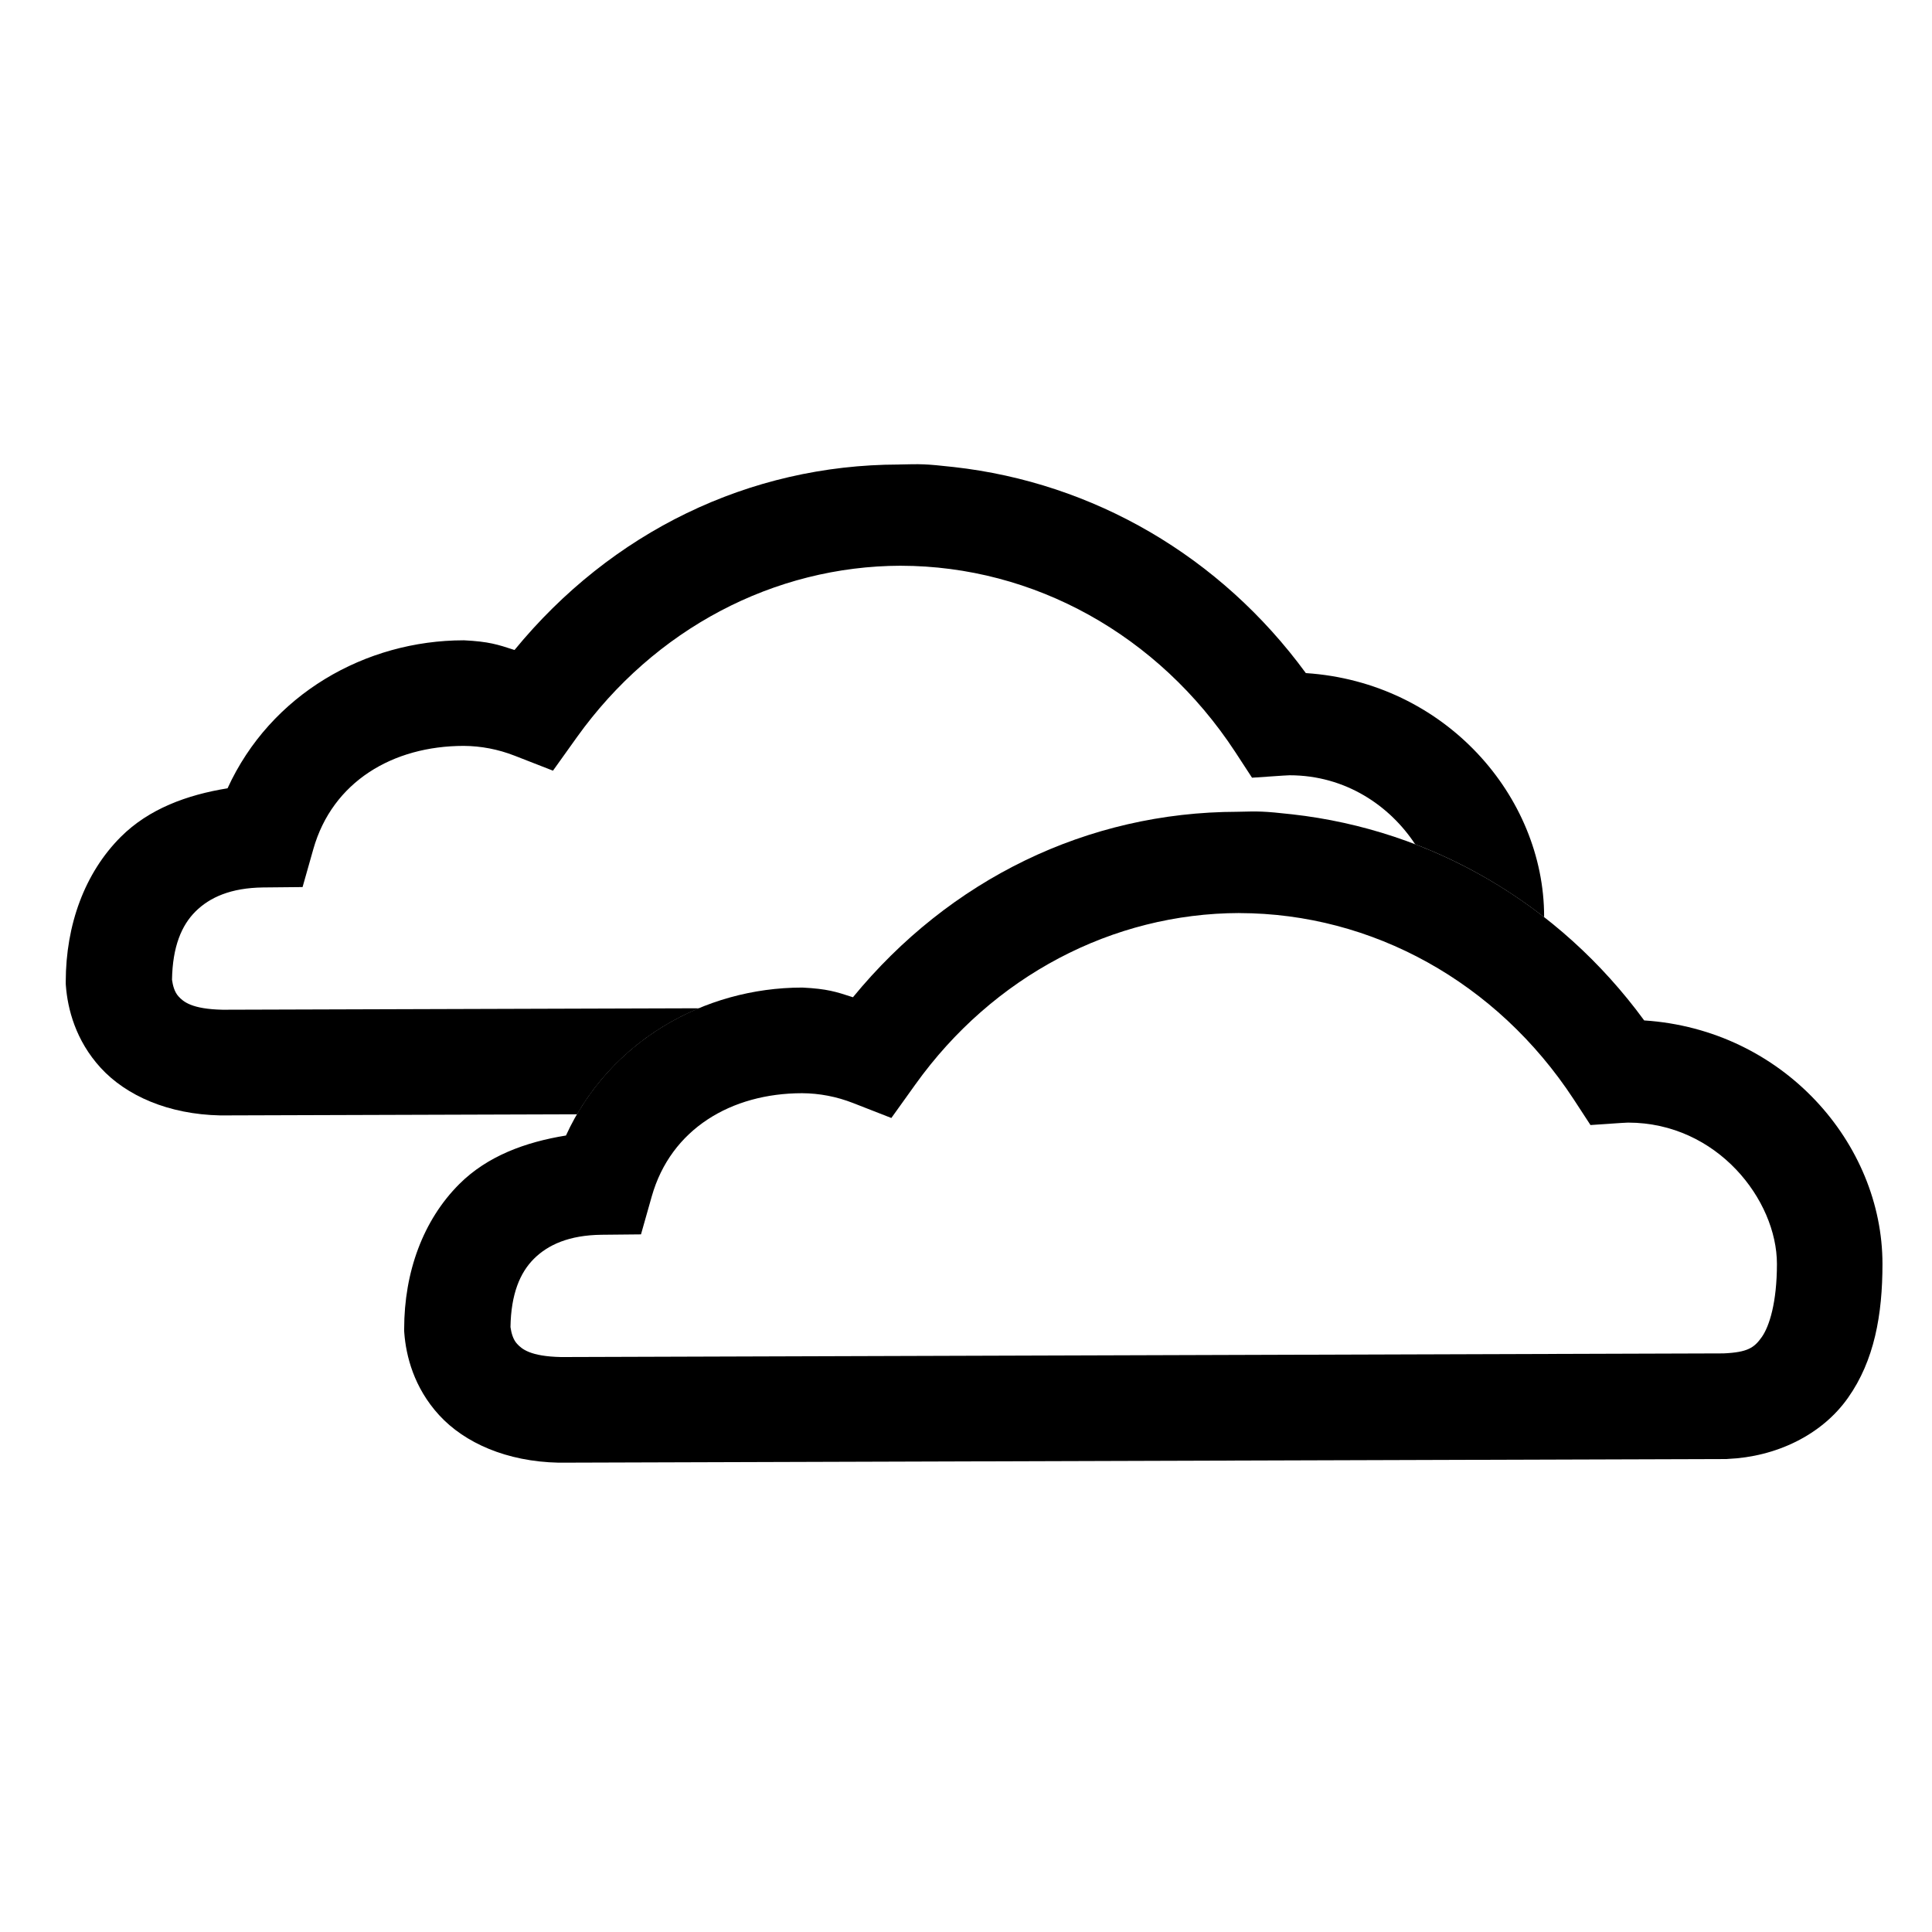 <?xml version="1.0" encoding="UTF-8" standalone="no"?>
<!-- Created with Inkscape (http://www.inkscape.org/) -->

<svg
   xmlns:dc="http://purl.org/dc/elements/1.1/"
   xmlns:cc="http://creativecommons.org/ns#"
   xmlns:rdf="http://www.w3.org/1999/02/22-rdf-syntax-ns#"
   xmlns:svg="http://www.w3.org/2000/svg"
   xmlns="http://www.w3.org/2000/svg"
   xmlns:sodipodi="http://sodipodi.sourceforge.net/DTD/sodipodi-0.dtd"
   xmlns:inkscape="http://www.inkscape.org/namespaces/inkscape"
   width="150"
   height="150"
   viewBox="0 0 39.687 39.688"
   version="1.1"
   id="svg877"
   inkscape:version="0.92.3 (2405546, 2018-03-11)"
   sodipodi:docname="clouds-thin.svg">
  <defs
     id="defs871" />
  <sodipodi:namedview
     id="base"
     pagecolor="#ffffff"
     bordercolor="#666666"
     borderopacity="1.0"
     inkscape:pageopacity="0.0"
     inkscape:pageshadow="2"
     inkscape:zoom="5.6"
     inkscape:cx="21.877002"
     inkscape:cy="76.047264"
     inkscape:document-units="mm"
     inkscape:current-layer="layer1"
     showgrid="true"
     units="px"
     inkscape:pagecheckerboard="true"
     showguides="true"
     inkscape:guide-bbox="true"
     inkscape:snap-bbox="true"
     inkscape:bbox-paths="true"
     inkscape:snap-bbox-edge-midpoints="true"
     inkscape:snap-bbox-midpoints="true"
     inkscape:bbox-nodes="true"
     inkscape:snap-intersection-paths="true"
     inkscape:object-paths="true"
     inkscape:snap-smooth-nodes="true"
     inkscape:snap-midpoints="true"
     inkscape:snap-object-midpoints="true"
     inkscape:snap-center="true"
     inkscape:snap-text-baseline="true"
     inkscape:snap-page="true"
     inkscape:snap-grids="true"
     inkscape:window-width="2560"
     inkscape:window-height="1051"
     inkscape:window-x="1280"
     inkscape:window-y="0"
     inkscape:window-maximized="1"
     inkscape:snap-global="false"
     inkscape:snap-others="false"
     inkscape:snap-nodes="false">
    <sodipodi:guide
       position="-9.26,19.844"
       orientation="0,1"
       id="guide1422"
       inkscape:locked="false" />
    <inkscape:grid
       type="xygrid"
       id="grid1426" />
    <sodipodi:guide
       position="19.844,44.979"
       orientation="1,0"
       id="guide1428"
       inkscape:locked="false" />
    <sodipodi:guide
       position="6.615,38.365"
       orientation="1,0"
       id="guide1449"
       inkscape:locked="false" />
    <sodipodi:guide
       position="13.229,38.365"
       orientation="1,0"
       id="guide1451"
       inkscape:locked="false" />
    <sodipodi:guide
       position="26.458,46.302"
       orientation="1,0"
       id="guide1453"
       inkscape:locked="false" />
    <sodipodi:guide
       position="33.073,46.302"
       orientation="1,0"
       id="guide1455"
       inkscape:locked="false" />
    <sodipodi:guide
       position="-25.135,26.458"
       orientation="0,1"
       id="guide1457"
       inkscape:locked="false" />
    <sodipodi:guide
       position="-19.844,33.073"
       orientation="0,1"
       id="guide1459"
       inkscape:locked="false" />
    <sodipodi:guide
       position="-11.906,13.229"
       orientation="0,1"
       id="guide1461"
       inkscape:locked="false" />
    <sodipodi:guide
       position="-7.937,6.615"
       orientation="0,1"
       id="guide1463"
       inkscape:locked="false" />
  </sodipodi:namedview>
  <g
     inkscape:label="Layer 1"
     inkscape:groupmode="layer"
     id="layer1"
     transform="translate(0,-257.312)">
    <path
       style="color:#000000;font-style:normal;font-variant:normal;font-weight:normal;font-stretch:normal;font-size:medium;line-height:normal;font-family:sans-serif;font-variant-ligatures:normal;font-variant-position:normal;font-variant-caps:normal;font-variant-numeric:normal;font-variant-alternates:normal;font-feature-settings:normal;text-indent:0;text-align:start;text-decoration:none;text-decoration-line:none;text-decoration-style:solid;text-decoration-color:#000000;letter-spacing:normal;word-spacing:normal;text-transform:none;writing-mode:lr-tb;direction:ltr;text-orientation:mixed;dominant-baseline:auto;baseline-shift:baseline;text-anchor:start;white-space:normal;shape-padding:0;clip-rule:nonzero;display:inline;overflow:visible;visibility:visible;opacity:1;isolation:auto;mix-blend-mode:normal;color-interpolation:sRGB;color-interpolation-filters:linearRGB;solid-color:#000000;solid-opacity:1;vector-effect:none;fill:#000000;fill-opacity:1;fill-rule:nonzero;stroke:none;stroke-width:2.646;stroke-linecap:butt;stroke-linejoin:miter;stroke-miterlimit:4;stroke-dasharray:none;stroke-dashoffset:0;stroke-opacity:1;color-rendering:auto;image-rendering:auto;shape-rendering:auto;text-rendering:auto;enable-background:accumulate"
       d="m 18.976,266.851 c -0.15,-0.006 -0.283,-0.002 -0.511,0.003 v 5.2e-4 c -3.082,0.005 -5.909,1.388 -7.896,3.81 -0.35,-0.114 -0.526,-0.173 -1.038,-0.199 h -0.002 -0.003 c -2.02,7.7e-4 -3.969,1.109 -4.852,3.04 -0.832,0.135 -1.615,0.421 -2.192,0.997 -0.743,0.742 -1.131,1.808 -1.132,2.977 v 0.042 l 0.003,0.043 c 0.036,0.466 0.195,1.117 0.717,1.686 0.523,0.569 1.385,0.953 2.456,0.975 h 0.013 l 7.315,-0.023 c 0.584,-1.007 1.476,-1.75 2.505,-2.178 l -9.787,0.03 c -0.634,-0.013 -0.807,-0.166 -0.904,-0.272 -0.086,-0.093 -0.119,-0.23 -0.135,-0.344 0.011,-0.68 0.196,-1.117 0.481,-1.401 0.293,-0.292 0.727,-0.487 1.391,-0.495 l 0.81,-0.008 0.221,-0.78 c 0.393,-1.386 1.633,-2.119 3.089,-2.12 0.356,0.002 0.71,0.07 1.047,0.202 l 0.787,0.307 0.491,-0.687 c 1.595,-2.229 4.053,-3.517 6.655,-3.523 v 5.1e-4 h 0.002 0.002 c 2.724,0.005 5.284,1.415 6.863,3.822 l 0.347,0.532 0.634,-0.043 c 0.042,-0.003 0.089,-0.006 0.136,-0.007 h 0.002 c 1.15,5.1e-4 2.06,0.627 2.579,1.417 0.948,0.363 1.84,0.868 2.649,1.498 5e-6,-0.004 5.16e-4,-0.008 5.16e-4,-0.012 -2.4e-5,-2.475 -2.039,-4.815 -4.895,-5.002 -1.759,-2.403 -4.364,-3.912 -7.233,-4.233 -0.298,-0.033 -0.466,-0.049 -0.616,-0.055 z"
       id="path850"
       inkscape:connector-curvature="0" />
    <path
       sodipodi:nodetypes="cccccccccccccccsccccccccccccccccccccccccccccc"
       inkscape:connector-curvature="0"
       id="path839"
       d="m 25.249,264.125 c -3.082,0.005 -5.909,1.388 -7.896,3.81 -0.35,-0.114 -0.526,-0.173 -1.038,-0.199 h -0.002 -0.003 c -2.02,7.7e-4 -3.969,1.108 -4.852,3.039 -0.832,0.135 -1.615,0.421 -2.192,0.998 -0.743,0.742 -1.132,1.808 -1.132,2.977 v 0.042 l 0.003,0.043 c 0.036,0.466 0.195,1.117 0.717,1.686 0.523,0.569 1.385,0.953 2.456,0.975 h 0.013 l 23.98,-0.075 0.021,-0.002 c 0.986,-0.042 1.927,-0.486 2.469,-1.254 0.542,-0.767 0.709,-1.706 0.709,-2.752 -2.4e-5,-2.475 -2.038,-4.815 -4.895,-5.002 -1.759,-2.403 -4.364,-3.913 -7.233,-4.234 -0.597,-0.066 -0.671,-0.063 -1.127,-0.052 z m 0.041,2.081 h 0.002 0.002 c 2.724,0.005 5.284,1.415 6.863,3.822 l 0.347,0.532 0.634,-0.043 c 0.042,-0.003 0.089,-0.006 0.136,-0.007 h 0.002 c 1.834,8.2e-4 3.058,1.593 3.058,2.903 0,0.792 -0.156,1.283 -0.311,1.502 -0.154,0.218 -0.286,0.314 -0.788,0.336 l -23.877,0.075 c -0.634,-0.013 -0.808,-0.166 -0.905,-0.272 -0.086,-0.093 -0.118,-0.23 -0.135,-0.344 0.011,-0.68 0.196,-1.117 0.48,-1.401 0.293,-0.292 0.727,-0.487 1.391,-0.495 l 0.81,-0.008 0.221,-0.78 c 0.393,-1.386 1.633,-2.119 3.089,-2.12 0.356,0.002 0.71,0.07 1.047,0.202 l 0.786,0.307 0.492,-0.687 c 1.595,-2.229 4.053,-3.517 6.655,-3.523 z"
       style="color:#000000;font-style:normal;font-variant:normal;font-weight:normal;font-stretch:normal;font-size:medium;line-height:normal;font-family:sans-serif;font-variant-ligatures:normal;font-variant-position:normal;font-variant-caps:normal;font-variant-numeric:normal;font-variant-alternates:normal;font-feature-settings:normal;text-indent:0;text-align:start;text-decoration:none;text-decoration-line:none;text-decoration-style:solid;text-decoration-color:#000000;letter-spacing:normal;word-spacing:normal;text-transform:none;writing-mode:lr-tb;direction:ltr;text-orientation:mixed;dominant-baseline:auto;baseline-shift:baseline;text-anchor:start;white-space:normal;shape-padding:0;clip-rule:nonzero;display:inline;overflow:visible;visibility:visible;opacity:1;isolation:auto;mix-blend-mode:normal;color-interpolation:sRGB;color-interpolation-filters:linearRGB;solid-color:#000000;solid-opacity:1;vector-effect:none;fill:none;fill-opacity:1;fill-rule:nonzero;stroke:none;stroke-width:2.646;stroke-linecap:butt;stroke-linejoin:miter;stroke-miterlimit:4;stroke-dasharray:none;stroke-dashoffset:0;stroke-opacity:1;color-rendering:auto;image-rendering:auto;shape-rendering:auto;text-rendering:auto;enable-background:accumulate" />
    <path
       style="color:#000000;font-style:normal;font-variant:normal;font-weight:normal;font-stretch:normal;font-size:medium;line-height:normal;font-family:sans-serif;font-variant-ligatures:normal;font-variant-position:normal;font-variant-caps:normal;font-variant-numeric:normal;font-variant-alternates:normal;font-feature-settings:normal;text-indent:0;text-align:start;text-decoration:none;text-decoration-line:none;text-decoration-style:solid;text-decoration-color:#000000;letter-spacing:normal;word-spacing:normal;text-transform:none;writing-mode:lr-tb;direction:ltr;text-orientation:mixed;dominant-baseline:auto;baseline-shift:baseline;text-anchor:start;white-space:normal;shape-padding:0;clip-rule:nonzero;display:inline;overflow:visible;visibility:visible;opacity:1;isolation:auto;mix-blend-mode:normal;color-interpolation:sRGB;color-interpolation-filters:linearRGB;solid-color:#000000;solid-opacity:1;vector-effect:none;fill:#000000;fill-opacity:1;fill-rule:nonzero;stroke:none;stroke-width:2.646;stroke-linecap:butt;stroke-linejoin:miter;stroke-miterlimit:4;stroke-dasharray:none;stroke-dashoffset:0;stroke-opacity:1;color-rendering:auto;image-rendering:auto;shape-rendering:auto;text-rendering:auto;enable-background:accumulate"
       d="m 25.417,273.988 c -3.082,0.005 -5.909,1.388 -7.896,3.81 -0.35,-0.114 -0.526,-0.173 -1.038,-0.199 h -0.002 -0.003 c -2.02,7.7e-4 -3.969,1.108 -4.852,3.039 -0.832,0.135 -1.615,0.421 -2.192,0.998 -0.743,0.742 -1.132,1.808 -1.132,2.977 v 0.042 l 0.003,0.043 c 0.036,0.466 0.195,1.117 0.717,1.686 0.523,0.569 1.385,0.953 2.456,0.975 h 0.013 l 23.98,-0.075 0.021,-0.002 c 0.986,-0.042 1.927,-0.486 2.469,-1.254 0.542,-0.767 0.709,-1.706 0.709,-2.752 -3.7e-5,-2.475 -2.038,-4.815 -4.895,-5.002 -1.759,-2.403 -4.364,-3.913 -7.233,-4.234 -0.597,-0.066 -0.671,-0.063 -1.127,-0.052 z m 0.041,2.081 h 0.002 0.002 c 2.724,0.005 5.284,1.415 6.863,3.822 l 0.347,0.532 0.634,-0.043 c 0.042,-0.003 0.089,-0.006 0.136,-0.007 h 0.002 c 1.834,8.2e-4 3.058,1.593 3.058,2.903 0,0.792 -0.156,1.283 -0.311,1.502 -0.154,0.218 -0.286,0.314 -0.788,0.336 l -23.877,0.075 c -0.634,-0.013 -0.808,-0.166 -0.905,-0.272 -0.086,-0.093 -0.118,-0.23 -0.135,-0.344 0.011,-0.68 0.196,-1.117 0.48,-1.401 0.293,-0.292 0.727,-0.487 1.391,-0.495 l 0.81,-0.008 0.221,-0.78 c 0.393,-1.386 1.633,-2.119 3.089,-2.12 0.356,0.002 0.71,0.07 1.047,0.202 l 0.786,0.307 0.492,-0.687 c 1.595,-2.229 4.053,-3.517 6.655,-3.523 z"
       id="path1127"
       inkscape:connector-curvature="0"
       sodipodi:nodetypes="cccccccccccccccsccccccccccccccccccccccccccccc" />
  </g>
</svg>
